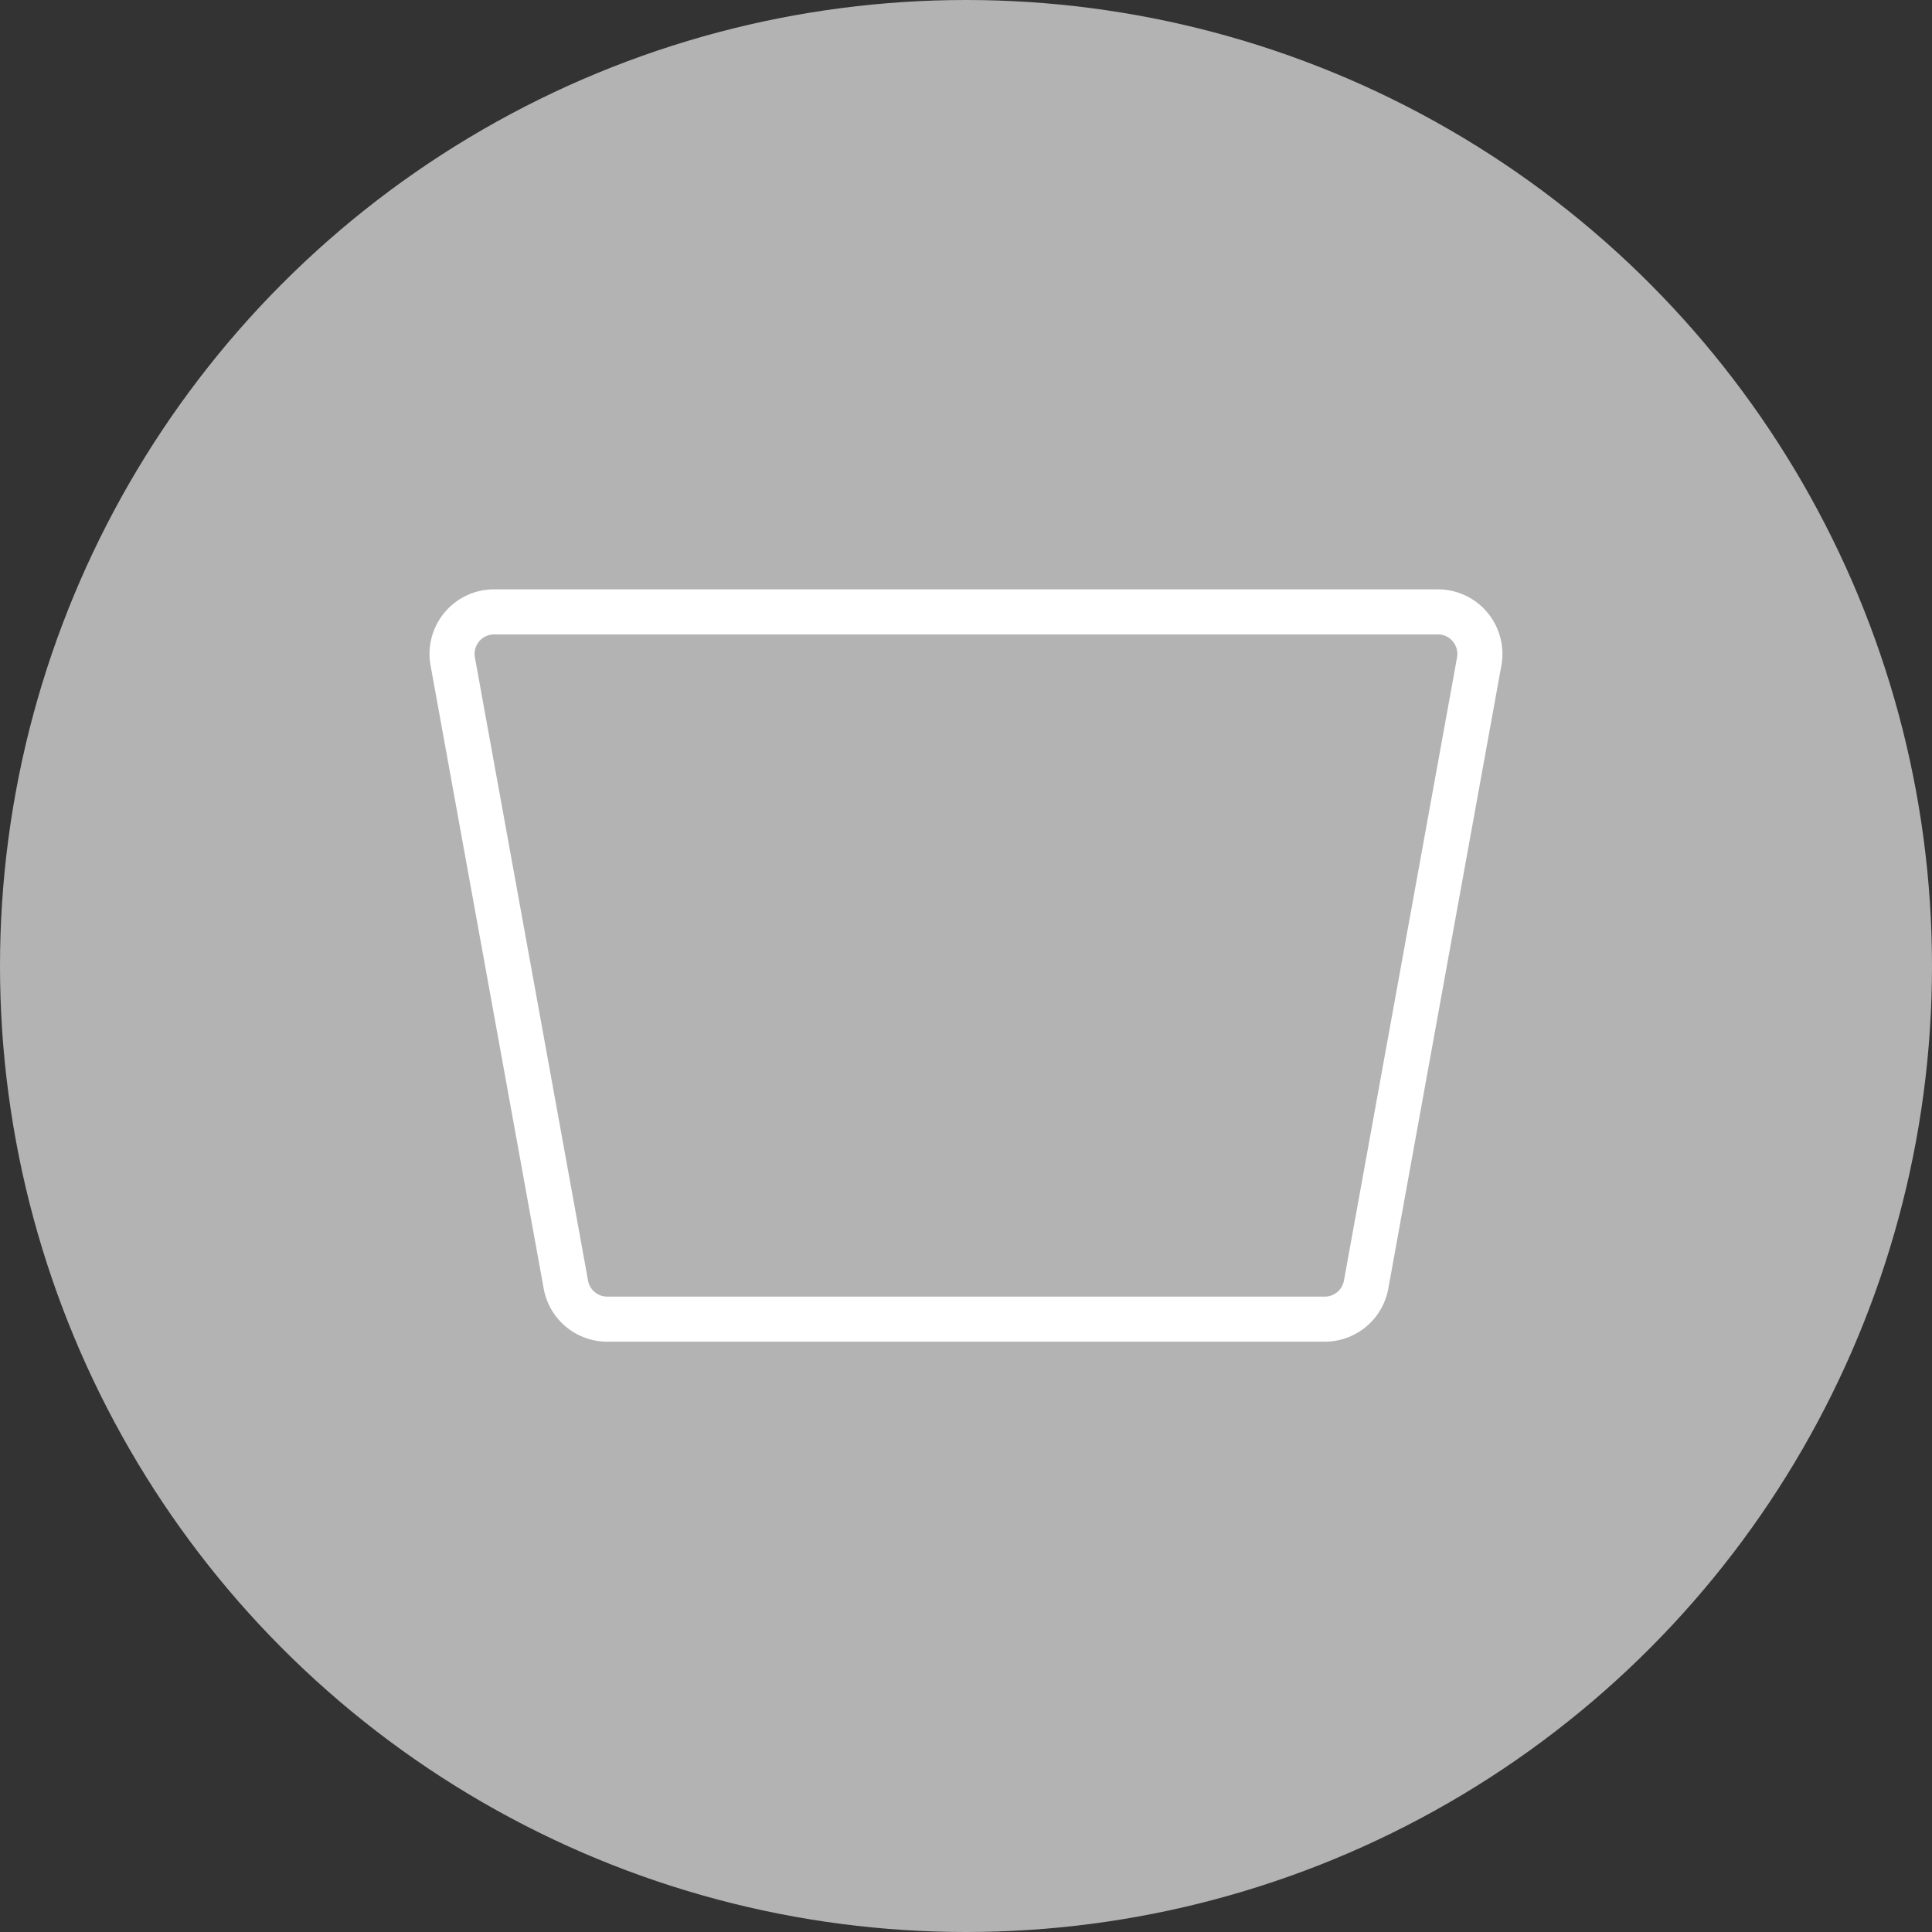 <svg xmlns="http://www.w3.org/2000/svg" width="174.532" height="174.531" viewBox="0 0 174.532 174.531">
  <rect x="0" y="0" width="174.532" height="174.531" fill="#333333" stroke="none"/>
  <g id="Group_209" data-name="Group 209" transform="translate(-873.234 -22237.693)">
    <circle id="Ellipse_20" data-name="Ellipse 20" cx="87.266" cy="87.266" r="87.266" transform="translate(873.234 22237.693)" fill="#b3b3b3"/>
    <path id="Path_2324" data-name="Path 2324" d="M771.884,560.522H707.071a3.8,3.8,0,0,1-3.74-3.122l-10.22-56.292a3.8,3.8,0,0,1,3.74-4.48H782.1a3.8,3.8,0,0,1,3.74,4.48L775.624,557.4A3.8,3.8,0,0,1,771.884,560.522Z" transform="translate(221.022 21796.34)" fill="none" stroke="#fff" stroke-miterlimit="10" stroke-width="4.071"/>
  </g>
</svg>
